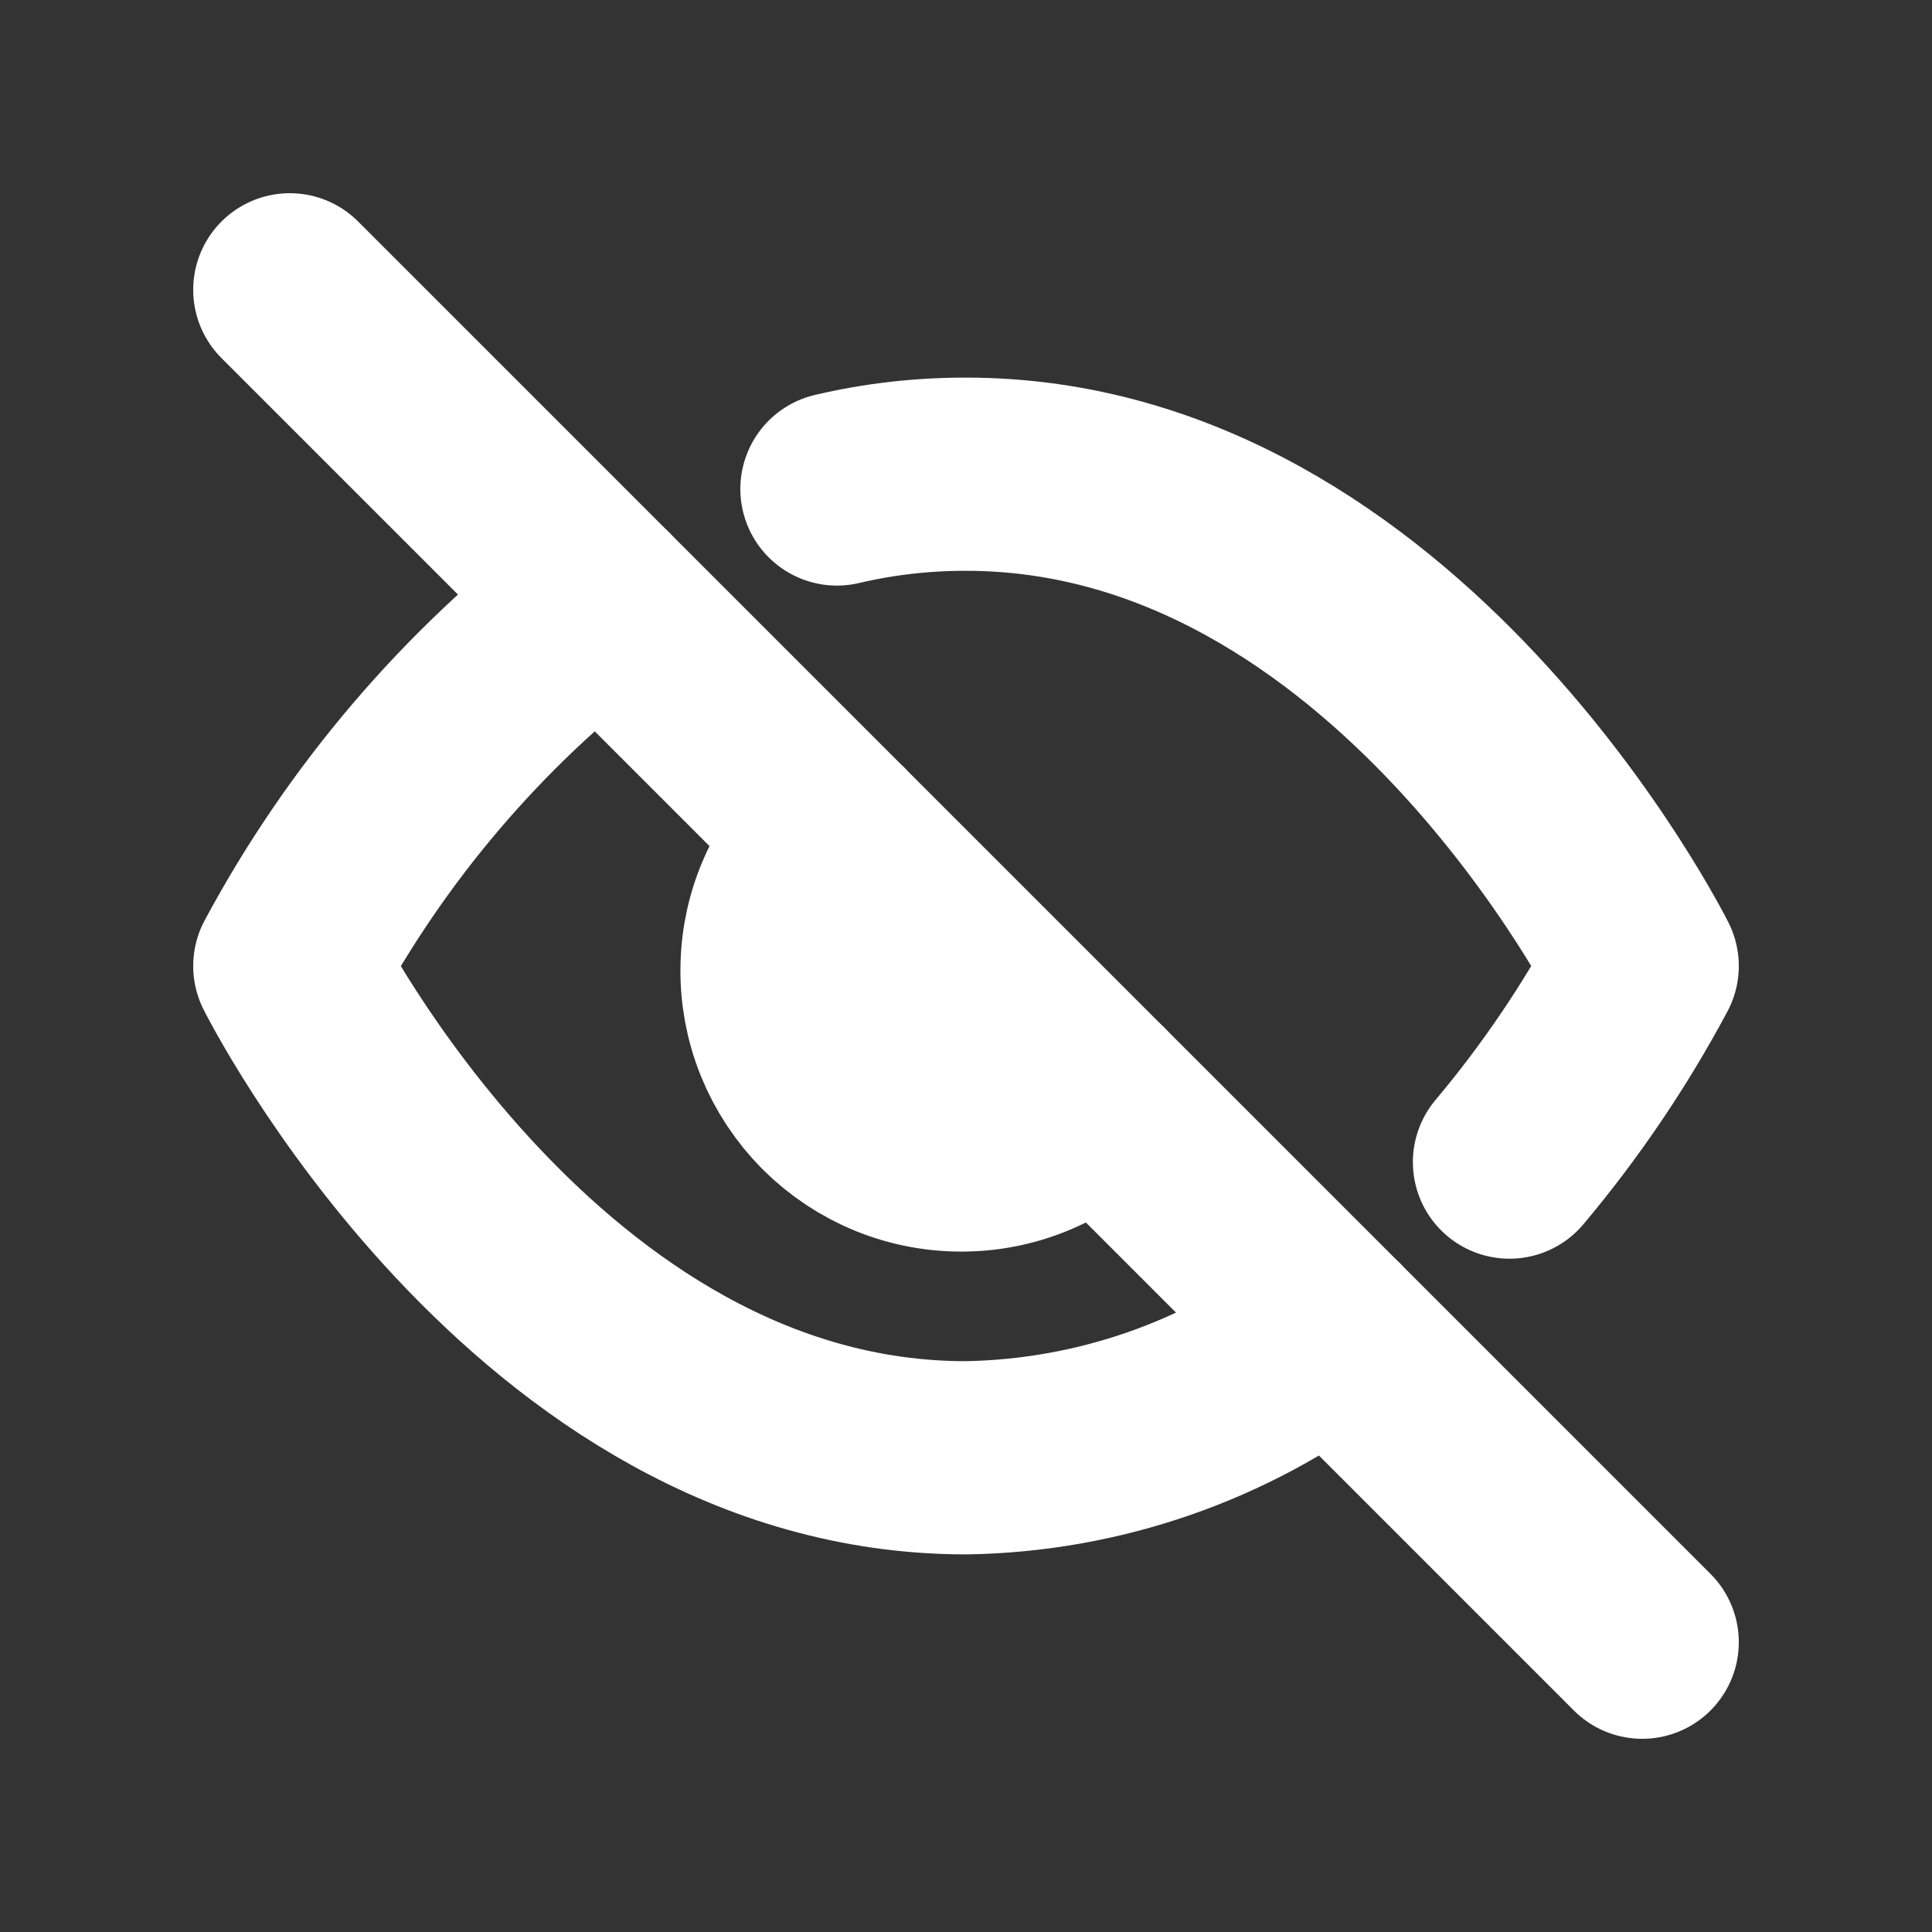 <svg width="20" height="20" viewBox="0 0 20 20" fill="none" xmlns="http://www.w3.org/2000/svg">
<rect x="0" y="0" width="20" height="20" fill="#333333" stroke="none"/>
<g id="icon">
<g id="Group 1658">
<path id="Vector" d="M13.78 13.78C12.692 14.609 11.368 15.069 10 15.091C5.545 15.091 3 10 3 10C3.792 8.525 4.889 7.236 6.22 6.22M8.664 5.062C9.102 4.959 9.55 4.908 10 4.909C14.455 4.909 17 10 17 10C16.614 10.723 16.153 11.403 15.626 12.03M11.349 11.349C11.174 11.537 10.964 11.687 10.729 11.791C10.495 11.896 10.242 11.952 9.986 11.956C9.73 11.961 9.475 11.914 9.237 11.818C9 11.722 8.784 11.579 8.602 11.398C8.421 11.216 8.278 11 8.182 10.763C8.086 10.525 8.039 10.27 8.044 10.014C8.048 9.758 8.104 9.505 8.209 9.271C8.313 9.036 8.463 8.826 8.651 8.651" stroke="white" stroke-width="2" stroke-linecap="round" stroke-linejoin="round"/>
<path id="Vector_2" d="M3 3L17 17" stroke="white" stroke-width="2" stroke-linecap="round" stroke-linejoin="round"/>
</g>
</g>
</svg>
